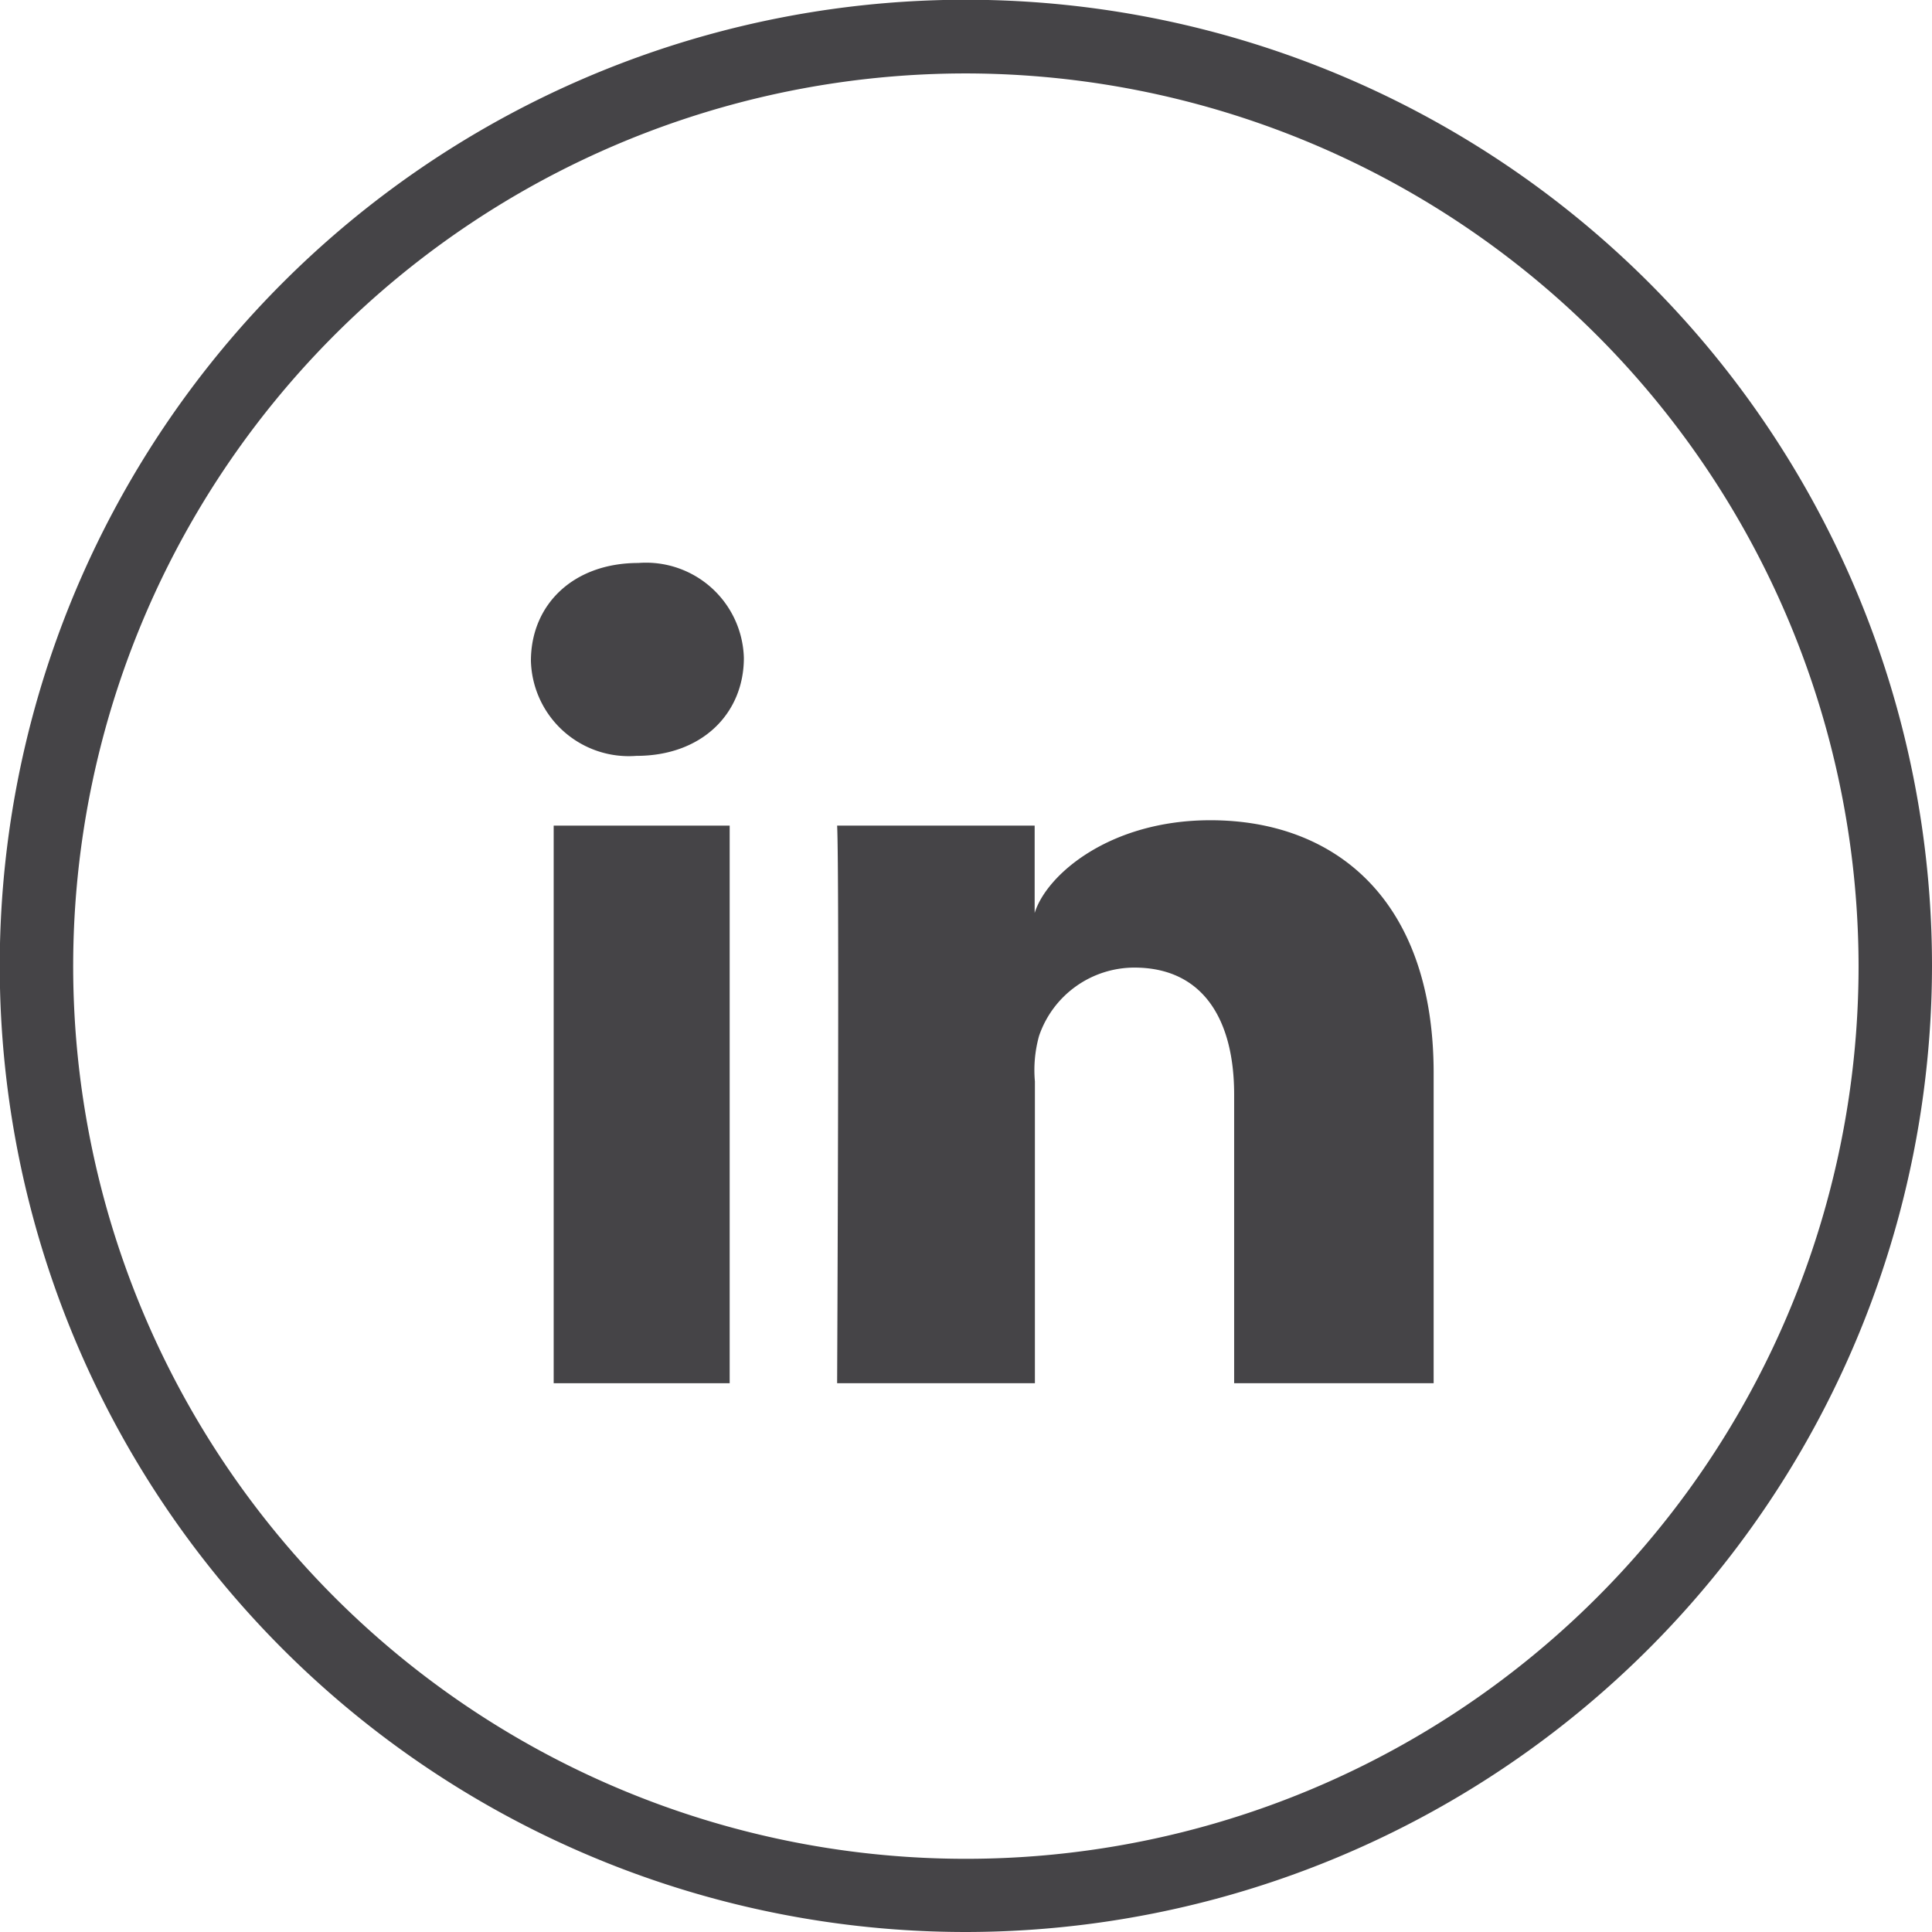 <svg id="Calque_1" data-name="Calque 1" xmlns="http://www.w3.org/2000/svg" viewBox="0 0 78.93 78.93"><defs><style>.cls-1{fill:#454447;}</style></defs><title>contact_in</title><rect class="cls-1" x="22.62" y="33.73" width="7.19" height="22.78"/><path class="cls-1" d="M49.45,33.51c-4.12,0-6.7,2.23-7.18,3.79V33.73H34.2c0.1,1.9,0,22.78,0,22.78h8.08V44.18a5.2,5.2,0,0,1,.17-1.86,4.12,4.12,0,0,1,3.89-2.79c2.8,0,4.08,2.11,4.08,5.19V56.51h8.15V43.84c0-7.06-4-10.33-9.12-10.33"/><path class="cls-1" d="M26.08,23c-2.66,0-4.39,1.7-4.39,4A4,4,0,0,0,26,30.88H26c2.7,0,4.39-1.75,4.39-4A4,4,0,0,0,26.08,23"/><path class="cls-1" d="M39.47,78.93A39.47,39.47,0,1,1,78.93,39.47,39.51,39.51,0,0,1,39.47,78.93M39.47,3A36.47,36.47,0,1,0,75.93,39.47,36.51,36.51,0,0,0,39.47,3"/></svg>